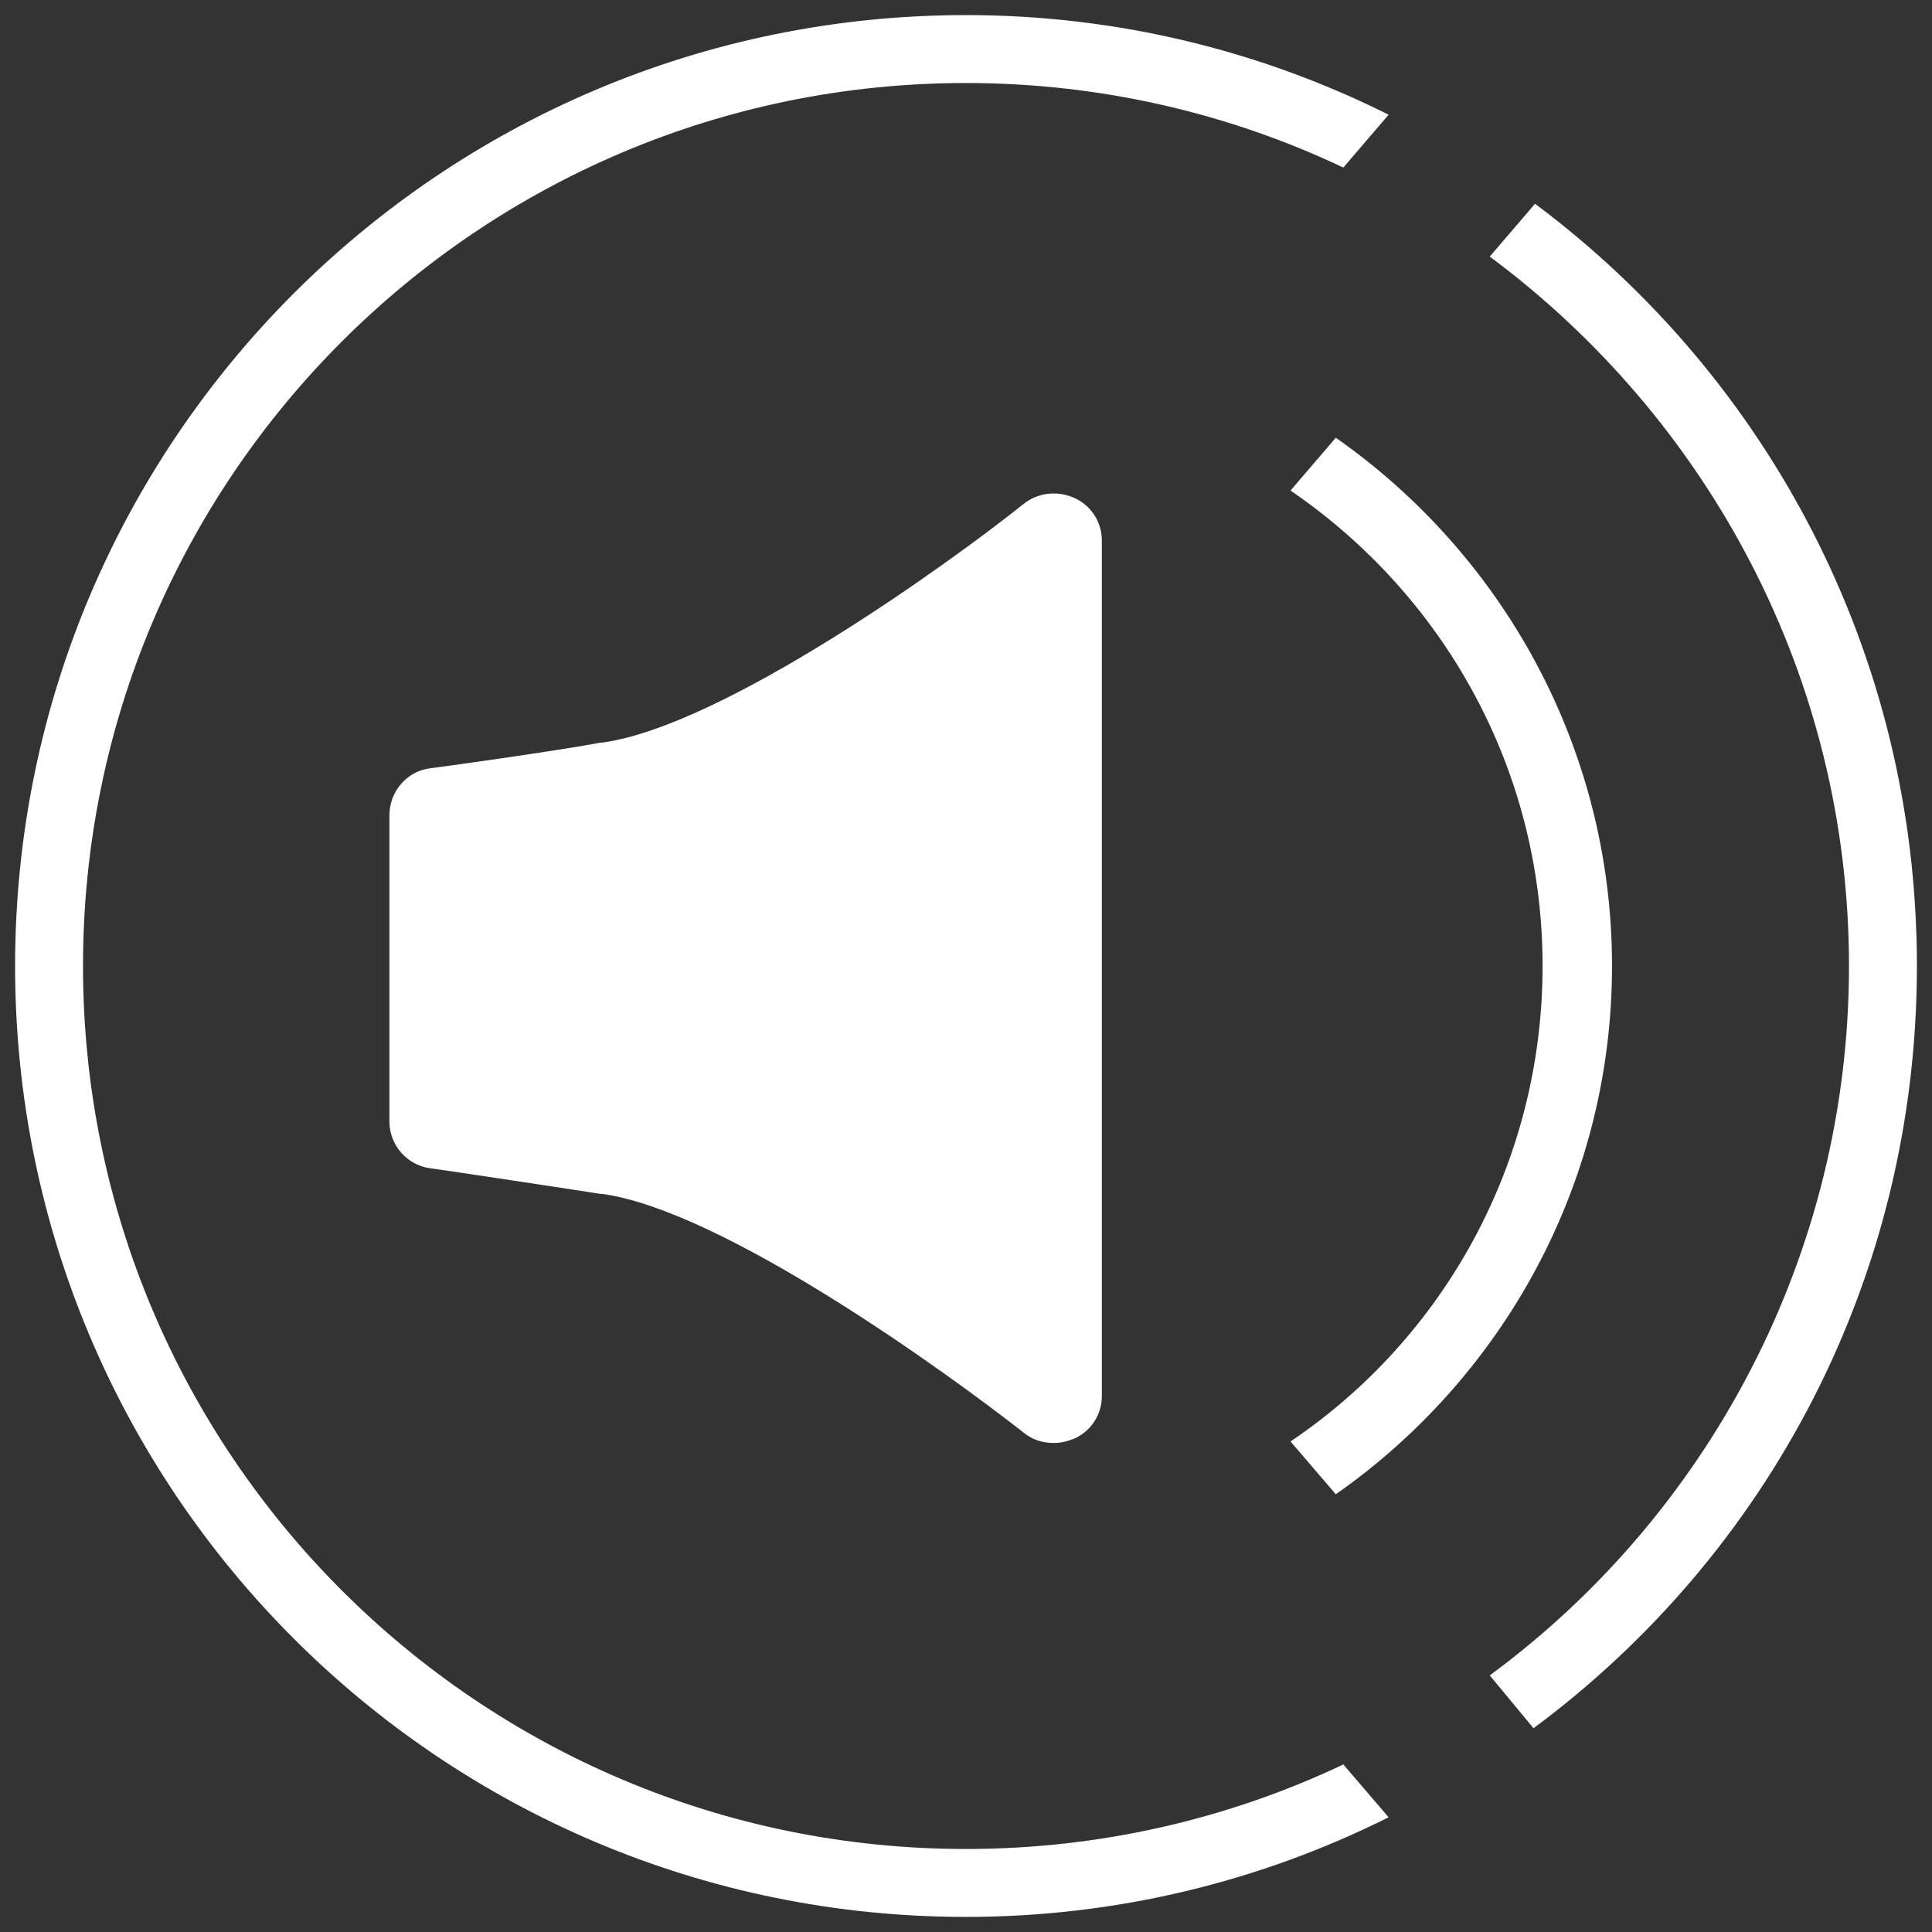 <?xml version="1.0" encoding="utf-8"?>
<!-- Generator: Adobe Illustrator 19.2.0, SVG Export Plug-In . SVG Version: 6.00 Build 0)  -->
<svg version="1.1" id="Layer_1" xmlns="http://www.w3.org/2000/svg" xmlns:xlink="http://www.w3.org/1999/xlink" x="0px" y="0px"
	 viewBox="0 0 128 128" style="enable-background:new 0 0 128 128;" xml:space="preserve">
<rect x="0" y="0" width="128" height="128" fill="#333333" stroke="none"/>
<style type="text/css">
	.st0{fill:none;}
	.st1{fill:#FFFFFF;}
</style>
<rect x="0" y="0" class="st0" width="128" height="128"/>
<path class="st1" d="M64,122.5C31.7,122.5,5.5,96.3,5.5,64S31.7,5.5,64,5.5c8.9,0,17.4,2,25,5.6l3-3.5C83.6,3.4,74.1,1,64,1
	C29.2,1,1,29.2,1,64s28.2,63,63,63c10.1,0,19.6-2.4,28-6.6l-3-3.5C81.4,120.5,72.9,122.5,64,122.5z M101.7,13.5l-3,3.5
	c14.4,10.7,23.8,27.8,23.8,47s-9.4,36.4-23.8,47l2.9,3.5C117.1,103,127,84.7,127,64S117.1,25,101.7,13.5z M88.5,29l-3,3.5
	c10.1,6.9,16.7,18.4,16.7,31.5s-6.6,24.7-16.7,31.5l3,3.5c11-7.7,18.3-20.5,18.3-35S99.5,36.7,88.5,29z M73,35.8
	c0-1.2-0.7-2.3-1.8-2.8c-1.1-0.5-2.4-0.4-3.4,0.4c-5,4-19.9,14.7-27.9,15.8h-0.1c-3.2,0.6-11.2,1.7-11.3,1.7
	c-1.6,0.2-2.7,1.6-2.7,3.1v11.1c0,0.1,0,0.1,0,0.2s0,0.1,0,0.2v8.8c0,1.6,1.2,2.9,2.7,3.1c0.1,0,8.1,1.2,11.3,1.7h0.1
	c8,1.1,22.8,11.8,27.9,15.8c0.6,0.5,1.3,0.7,2,0.7c0.5,0,0.9-0.1,1.4-0.3c1.1-0.5,1.8-1.6,1.8-2.8v-27v-0.1v-0.1V35.8z"/>
</svg>
